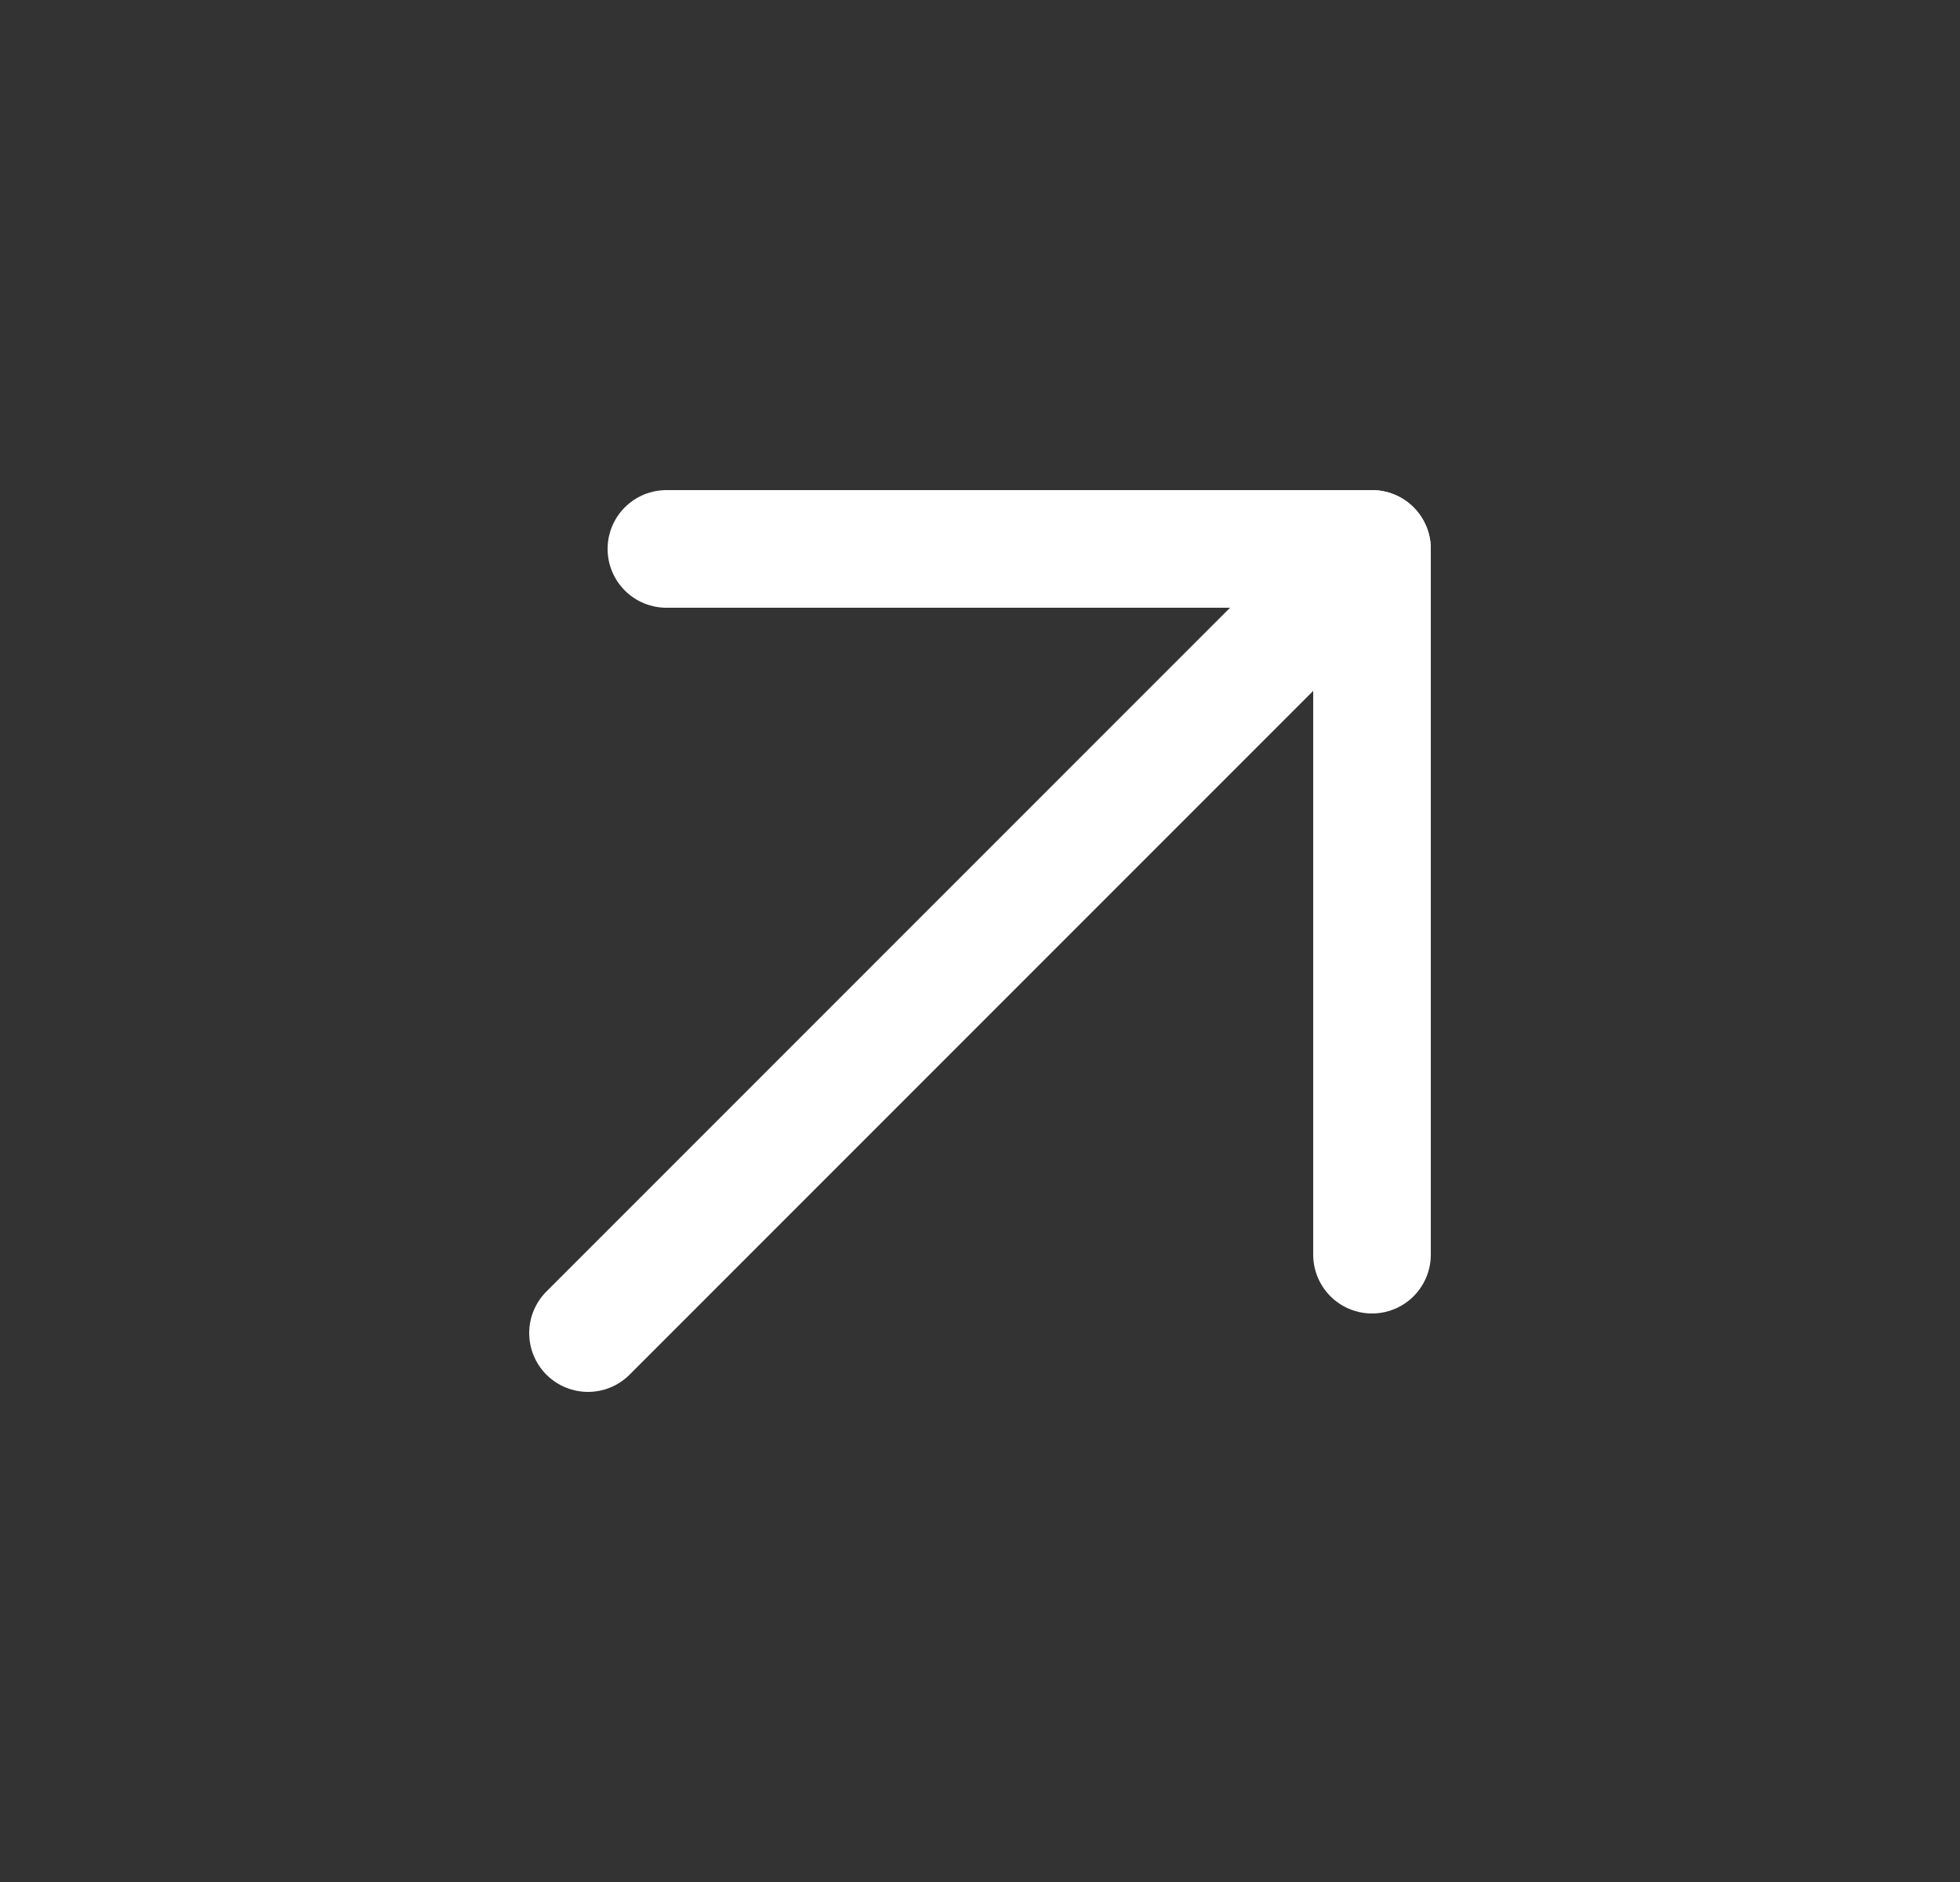 <svg width="25" height="24" viewBox="0 0 25 24" fill="none" xmlns="http://www.w3.org/2000/svg">
<rect x="0" y="0" width="25" height="24" fill="#333333" stroke="none"/>
<g clip-path="url(#clip0_449_36160)">
<path d="M17.5 7L7.5 17" stroke="white" stroke-width="1.5" stroke-linecap="round" stroke-linejoin="round"/>
<path d="M8.5 7H17.5V16" stroke="white" stroke-width="1.5" stroke-linecap="round" stroke-linejoin="round"/>
</g>
<defs>
<clipPath id="clip0_449_36160">
<rect width="24" height="24" fill="white" transform="translate(0.5)"/>
</clipPath>
</defs>
</svg>
